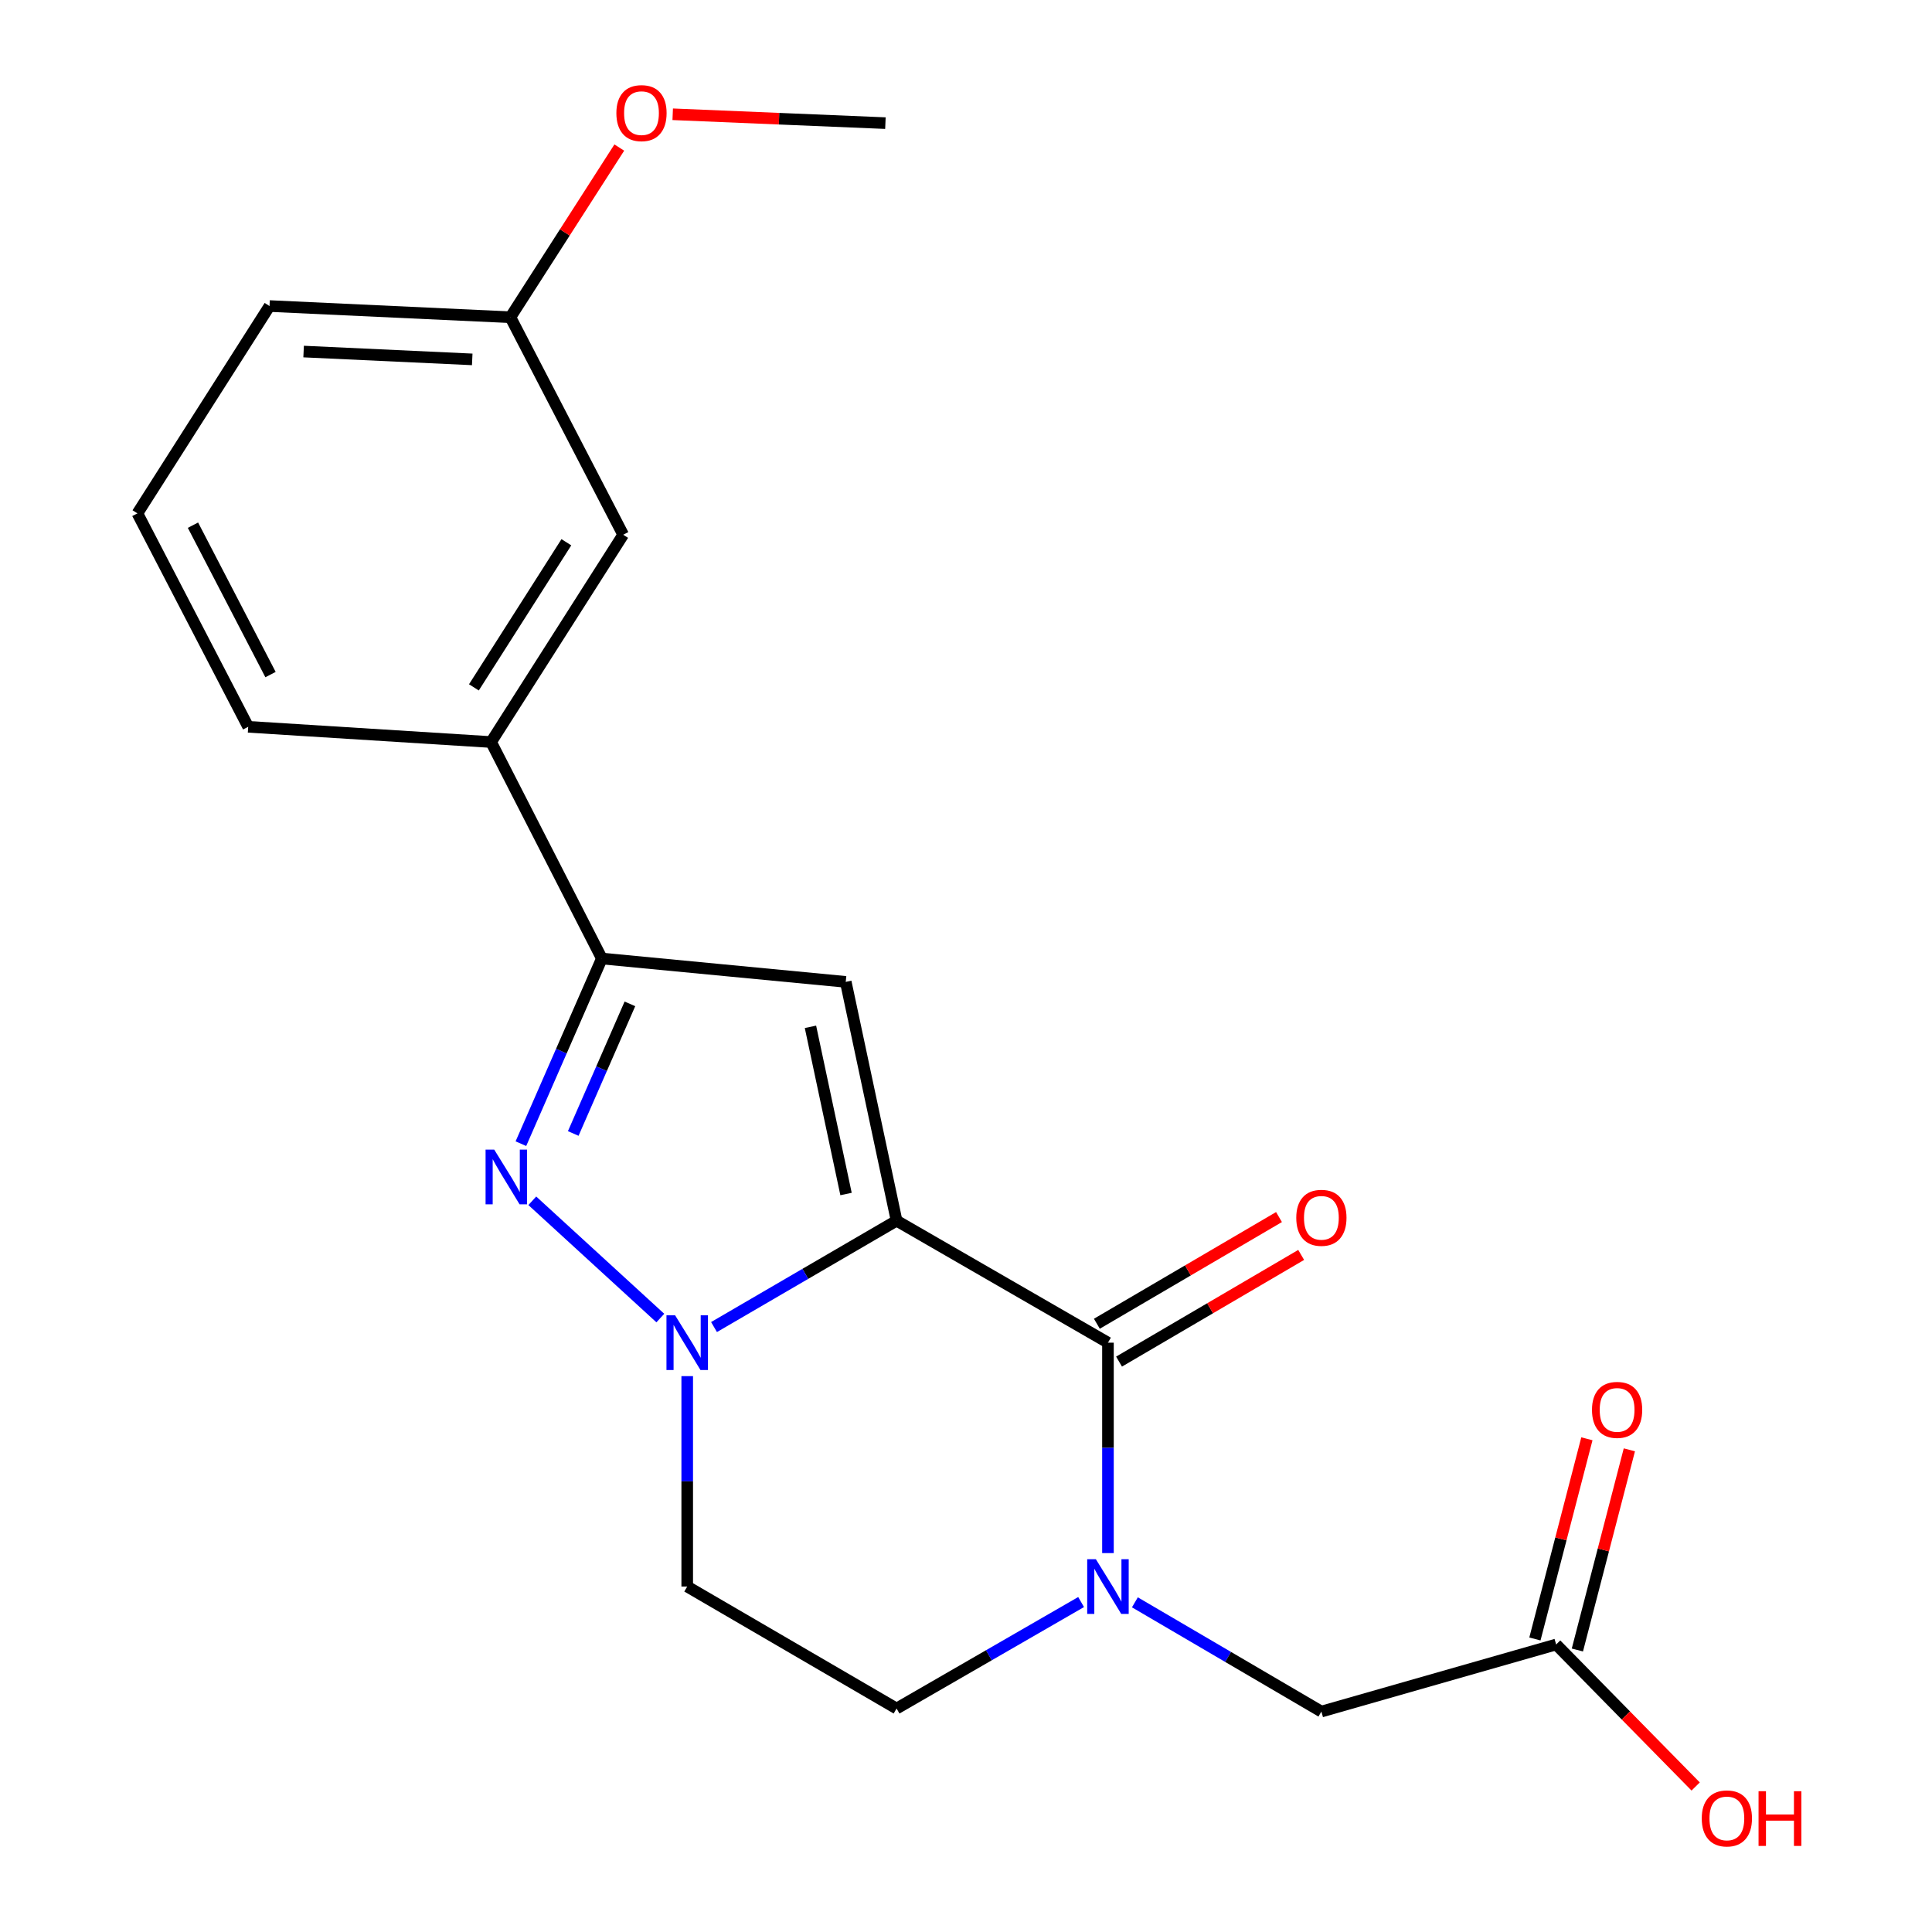 <?xml version='1.0' encoding='iso-8859-1'?>
<svg version='1.1' baseProfile='full'
              xmlns='http://www.w3.org/2000/svg'
                      xmlns:rdkit='http://www.rdkit.org/xml'
                      xmlns:xlink='http://www.w3.org/1999/xlink'
                  xml:space='preserve'
width='1000px' height='1000px' viewBox='0 0 1000 1000'>
<!-- END OF HEADER -->
<rect style='opacity:1.0;fill:#FFFFFF;stroke:none' width='1000' height='1000' x='0' y='0'> </rect>
<path class='bond-0' d='M 464.066,631.832 L 416.821,659.357' style='fill:none;fill-rule:evenodd;stroke:#000000;stroke-width:6px;stroke-linecap:butt;stroke-linejoin:miter;stroke-opacity:1' />
<path class='bond-0' d='M 416.821,659.357 L 369.577,686.882' style='fill:none;fill-rule:evenodd;stroke:#0000FF;stroke-width:6px;stroke-linecap:butt;stroke-linejoin:miter;stroke-opacity:1' />
<path class='bond-1' d='M 464.066,631.832 L 573.476,694.966' style='fill:none;fill-rule:evenodd;stroke:#000000;stroke-width:6px;stroke-linecap:butt;stroke-linejoin:miter;stroke-opacity:1' />
<path class='bond-2' d='M 464.066,631.832 L 437.76,508.215' style='fill:none;fill-rule:evenodd;stroke:#000000;stroke-width:6px;stroke-linecap:butt;stroke-linejoin:miter;stroke-opacity:1' />
<path class='bond-2' d='M 437.907,618.017 L 419.493,531.485' style='fill:none;fill-rule:evenodd;stroke:#000000;stroke-width:6px;stroke-linecap:butt;stroke-linejoin:miter;stroke-opacity:1' />
<path class='bond-3' d='M 341.788,682.222 L 275.517,621.523' style='fill:none;fill-rule:evenodd;stroke:#0000FF;stroke-width:6px;stroke-linecap:butt;stroke-linejoin:miter;stroke-opacity:1' />
<path class='bond-6' d='M 355.702,712.281 L 355.702,766.738' style='fill:none;fill-rule:evenodd;stroke:#0000FF;stroke-width:6px;stroke-linecap:butt;stroke-linejoin:miter;stroke-opacity:1' />
<path class='bond-6' d='M 355.702,766.738 L 355.702,821.194' style='fill:none;fill-rule:evenodd;stroke:#000000;stroke-width:6px;stroke-linecap:butt;stroke-linejoin:miter;stroke-opacity:1' />
<path class='bond-4' d='M 573.476,694.966 L 573.476,749.422' style='fill:none;fill-rule:evenodd;stroke:#000000;stroke-width:6px;stroke-linecap:butt;stroke-linejoin:miter;stroke-opacity:1' />
<path class='bond-4' d='M 573.476,749.422 L 573.476,803.879' style='fill:none;fill-rule:evenodd;stroke:#0000FF;stroke-width:6px;stroke-linecap:butt;stroke-linejoin:miter;stroke-opacity:1' />
<path class='bond-11' d='M 579.216,704.763 L 626.351,677.153' style='fill:none;fill-rule:evenodd;stroke:#000000;stroke-width:6px;stroke-linecap:butt;stroke-linejoin:miter;stroke-opacity:1' />
<path class='bond-11' d='M 626.351,677.153 L 673.486,649.543' style='fill:none;fill-rule:evenodd;stroke:#FF0000;stroke-width:6px;stroke-linecap:butt;stroke-linejoin:miter;stroke-opacity:1' />
<path class='bond-11' d='M 567.737,685.168 L 614.872,657.558' style='fill:none;fill-rule:evenodd;stroke:#000000;stroke-width:6px;stroke-linecap:butt;stroke-linejoin:miter;stroke-opacity:1' />
<path class='bond-11' d='M 614.872,657.558 L 662.007,629.947' style='fill:none;fill-rule:evenodd;stroke:#FF0000;stroke-width:6px;stroke-linecap:butt;stroke-linejoin:miter;stroke-opacity:1' />
<path class='bond-5' d='M 437.76,508.215 L 311.519,496.129' style='fill:none;fill-rule:evenodd;stroke:#000000;stroke-width:6px;stroke-linecap:butt;stroke-linejoin:miter;stroke-opacity:1' />
<path class='bond-21' d='M 269.615,591.965 L 290.567,544.047' style='fill:none;fill-rule:evenodd;stroke:#0000FF;stroke-width:6px;stroke-linecap:butt;stroke-linejoin:miter;stroke-opacity:1' />
<path class='bond-21' d='M 290.567,544.047 L 311.519,496.129' style='fill:none;fill-rule:evenodd;stroke:#000000;stroke-width:6px;stroke-linecap:butt;stroke-linejoin:miter;stroke-opacity:1' />
<path class='bond-21' d='M 296.708,586.688 L 311.374,553.145' style='fill:none;fill-rule:evenodd;stroke:#0000FF;stroke-width:6px;stroke-linecap:butt;stroke-linejoin:miter;stroke-opacity:1' />
<path class='bond-21' d='M 311.374,553.145 L 326.041,519.602' style='fill:none;fill-rule:evenodd;stroke:#000000;stroke-width:6px;stroke-linecap:butt;stroke-linejoin:miter;stroke-opacity:1' />
<path class='bond-8' d='M 587.417,829.361 L 635.682,857.633' style='fill:none;fill-rule:evenodd;stroke:#0000FF;stroke-width:6px;stroke-linecap:butt;stroke-linejoin:miter;stroke-opacity:1' />
<path class='bond-8' d='M 635.682,857.633 L 683.947,885.905' style='fill:none;fill-rule:evenodd;stroke:#000000;stroke-width:6px;stroke-linecap:butt;stroke-linejoin:miter;stroke-opacity:1' />
<path class='bond-9' d='M 559.578,829.214 L 511.822,856.771' style='fill:none;fill-rule:evenodd;stroke:#0000FF;stroke-width:6px;stroke-linecap:butt;stroke-linejoin:miter;stroke-opacity:1' />
<path class='bond-9' d='M 511.822,856.771 L 464.066,884.328' style='fill:none;fill-rule:evenodd;stroke:#000000;stroke-width:6px;stroke-linecap:butt;stroke-linejoin:miter;stroke-opacity:1' />
<path class='bond-7' d='M 311.519,496.129 L 254.189,384.081' style='fill:none;fill-rule:evenodd;stroke:#000000;stroke-width:6px;stroke-linecap:butt;stroke-linejoin:miter;stroke-opacity:1' />
<path class='bond-22' d='M 355.702,821.194 L 464.066,884.328' style='fill:none;fill-rule:evenodd;stroke:#000000;stroke-width:6px;stroke-linecap:butt;stroke-linejoin:miter;stroke-opacity:1' />
<path class='bond-12' d='M 254.189,384.081 L 322.558,276.777' style='fill:none;fill-rule:evenodd;stroke:#000000;stroke-width:6px;stroke-linecap:butt;stroke-linejoin:miter;stroke-opacity:1' />
<path class='bond-12' d='M 245.292,355.782 L 293.15,280.669' style='fill:none;fill-rule:evenodd;stroke:#000000;stroke-width:6px;stroke-linecap:butt;stroke-linejoin:miter;stroke-opacity:1' />
<path class='bond-17' d='M 254.189,384.081 L 128.465,376.195' style='fill:none;fill-rule:evenodd;stroke:#000000;stroke-width:6px;stroke-linecap:butt;stroke-linejoin:miter;stroke-opacity:1' />
<path class='bond-10' d='M 683.947,885.905 L 805.457,851.184' style='fill:none;fill-rule:evenodd;stroke:#000000;stroke-width:6px;stroke-linecap:butt;stroke-linejoin:miter;stroke-opacity:1' />
<path class='bond-13' d='M 816.448,854.038 L 829.901,802.232' style='fill:none;fill-rule:evenodd;stroke:#000000;stroke-width:6px;stroke-linecap:butt;stroke-linejoin:miter;stroke-opacity:1' />
<path class='bond-13' d='M 829.901,802.232 L 843.354,750.426' style='fill:none;fill-rule:evenodd;stroke:#FF0000;stroke-width:6px;stroke-linecap:butt;stroke-linejoin:miter;stroke-opacity:1' />
<path class='bond-13' d='M 794.467,848.33 L 807.92,796.524' style='fill:none;fill-rule:evenodd;stroke:#000000;stroke-width:6px;stroke-linecap:butt;stroke-linejoin:miter;stroke-opacity:1' />
<path class='bond-13' d='M 807.92,796.524 L 821.373,744.718' style='fill:none;fill-rule:evenodd;stroke:#FF0000;stroke-width:6px;stroke-linecap:butt;stroke-linejoin:miter;stroke-opacity:1' />
<path class='bond-15' d='M 805.457,851.184 L 841.564,887.936' style='fill:none;fill-rule:evenodd;stroke:#000000;stroke-width:6px;stroke-linecap:butt;stroke-linejoin:miter;stroke-opacity:1' />
<path class='bond-15' d='M 841.564,887.936 L 877.672,924.687' style='fill:none;fill-rule:evenodd;stroke:#FF0000;stroke-width:6px;stroke-linecap:butt;stroke-linejoin:miter;stroke-opacity:1' />
<path class='bond-14' d='M 322.558,276.777 L 264.181,164.199' style='fill:none;fill-rule:evenodd;stroke:#000000;stroke-width:6px;stroke-linecap:butt;stroke-linejoin:miter;stroke-opacity:1' />
<path class='bond-16' d='M 264.181,164.199 L 292.363,120.286' style='fill:none;fill-rule:evenodd;stroke:#000000;stroke-width:6px;stroke-linecap:butt;stroke-linejoin:miter;stroke-opacity:1' />
<path class='bond-16' d='M 292.363,120.286 L 320.545,76.373' style='fill:none;fill-rule:evenodd;stroke:#FF0000;stroke-width:6px;stroke-linecap:butt;stroke-linejoin:miter;stroke-opacity:1' />
<path class='bond-23' d='M 264.181,164.199 L 139.504,158.408' style='fill:none;fill-rule:evenodd;stroke:#000000;stroke-width:6px;stroke-linecap:butt;stroke-linejoin:miter;stroke-opacity:1' />
<path class='bond-23' d='M 244.426,186.016 L 157.152,181.962' style='fill:none;fill-rule:evenodd;stroke:#000000;stroke-width:6px;stroke-linecap:butt;stroke-linejoin:miter;stroke-opacity:1' />
<path class='bond-20' d='M 348.192,59.146 L 403.24,61.44' style='fill:none;fill-rule:evenodd;stroke:#FF0000;stroke-width:6px;stroke-linecap:butt;stroke-linejoin:miter;stroke-opacity:1' />
<path class='bond-20' d='M 403.24,61.44 L 458.287,63.733' style='fill:none;fill-rule:evenodd;stroke:#000000;stroke-width:6px;stroke-linecap:butt;stroke-linejoin:miter;stroke-opacity:1' />
<path class='bond-18' d='M 128.465,376.195 L 71.123,265.725' style='fill:none;fill-rule:evenodd;stroke:#000000;stroke-width:6px;stroke-linecap:butt;stroke-linejoin:miter;stroke-opacity:1' />
<path class='bond-18' d='M 140.02,349.162 L 99.88,271.833' style='fill:none;fill-rule:evenodd;stroke:#000000;stroke-width:6px;stroke-linecap:butt;stroke-linejoin:miter;stroke-opacity:1' />
<path class='bond-19' d='M 71.123,265.725 L 139.504,158.408' style='fill:none;fill-rule:evenodd;stroke:#000000;stroke-width:6px;stroke-linecap:butt;stroke-linejoin:miter;stroke-opacity:1' />
<path  class='atom-1' d='M 349.442 680.806
L 358.722 695.806
Q 359.642 697.286, 361.122 699.966
Q 362.602 702.646, 362.682 702.806
L 362.682 680.806
L 366.442 680.806
L 366.442 709.126
L 362.562 709.126
L 352.602 692.726
Q 351.442 690.806, 350.202 688.606
Q 349.002 686.406, 348.642 685.726
L 348.642 709.126
L 344.962 709.126
L 344.962 680.806
L 349.442 680.806
' fill='#0000FF'/>
<path  class='atom-4' d='M 255.814 595.051
L 265.094 610.051
Q 266.014 611.531, 267.494 614.211
Q 268.974 616.891, 269.054 617.051
L 269.054 595.051
L 272.814 595.051
L 272.814 623.371
L 268.934 623.371
L 258.974 606.971
Q 257.814 605.051, 256.574 602.851
Q 255.374 600.651, 255.014 599.971
L 255.014 623.371
L 251.334 623.371
L 251.334 595.051
L 255.814 595.051
' fill='#0000FF'/>
<path  class='atom-5' d='M 567.216 807.034
L 576.496 822.034
Q 577.416 823.514, 578.896 826.194
Q 580.376 828.874, 580.456 829.034
L 580.456 807.034
L 584.216 807.034
L 584.216 835.354
L 580.336 835.354
L 570.376 818.954
Q 569.216 817.034, 567.976 814.834
Q 566.776 812.634, 566.416 811.954
L 566.416 835.354
L 562.736 835.354
L 562.736 807.034
L 567.216 807.034
' fill='#0000FF'/>
<path  class='atom-12' d='M 670.947 630.335
Q 670.947 623.535, 674.307 619.735
Q 677.667 615.935, 683.947 615.935
Q 690.227 615.935, 693.587 619.735
Q 696.947 623.535, 696.947 630.335
Q 696.947 637.215, 693.547 641.135
Q 690.147 645.015, 683.947 645.015
Q 677.707 645.015, 674.307 641.135
Q 670.947 637.255, 670.947 630.335
M 683.947 641.815
Q 688.267 641.815, 690.587 638.935
Q 692.947 636.015, 692.947 630.335
Q 692.947 624.775, 690.587 621.975
Q 688.267 619.135, 683.947 619.135
Q 679.627 619.135, 677.267 621.935
Q 674.947 624.735, 674.947 630.335
Q 674.947 636.055, 677.267 638.935
Q 679.627 641.815, 683.947 641.815
' fill='#FF0000'/>
<path  class='atom-14' d='M 824.011 729.754
Q 824.011 722.954, 827.371 719.154
Q 830.731 715.354, 837.011 715.354
Q 843.291 715.354, 846.651 719.154
Q 850.011 722.954, 850.011 729.754
Q 850.011 736.634, 846.611 740.554
Q 843.211 744.434, 837.011 744.434
Q 830.771 744.434, 827.371 740.554
Q 824.011 736.674, 824.011 729.754
M 837.011 741.234
Q 841.331 741.234, 843.651 738.354
Q 846.011 735.434, 846.011 729.754
Q 846.011 724.194, 843.651 721.394
Q 841.331 718.554, 837.011 718.554
Q 832.691 718.554, 830.331 721.354
Q 828.011 724.154, 828.011 729.754
Q 828.011 735.474, 830.331 738.354
Q 832.691 741.234, 837.011 741.234
' fill='#FF0000'/>
<path  class='atom-16' d='M 880.824 941.208
Q 880.824 934.408, 884.184 930.608
Q 887.544 926.808, 893.824 926.808
Q 900.104 926.808, 903.464 930.608
Q 906.824 934.408, 906.824 941.208
Q 906.824 948.088, 903.424 952.008
Q 900.024 955.888, 893.824 955.888
Q 887.584 955.888, 884.184 952.008
Q 880.824 948.128, 880.824 941.208
M 893.824 952.688
Q 898.144 952.688, 900.464 949.808
Q 902.824 946.888, 902.824 941.208
Q 902.824 935.648, 900.464 932.848
Q 898.144 930.008, 893.824 930.008
Q 889.504 930.008, 887.144 932.808
Q 884.824 935.608, 884.824 941.208
Q 884.824 946.928, 887.144 949.808
Q 889.504 952.688, 893.824 952.688
' fill='#FF0000'/>
<path  class='atom-16' d='M 910.224 927.128
L 914.064 927.128
L 914.064 939.168
L 928.544 939.168
L 928.544 927.128
L 932.384 927.128
L 932.384 955.448
L 928.544 955.448
L 928.544 942.368
L 914.064 942.368
L 914.064 955.448
L 910.224 955.448
L 910.224 927.128
' fill='#FF0000'/>
<path  class='atom-17' d='M 319.033 58.552
Q 319.033 51.752, 322.393 47.952
Q 325.753 44.152, 332.033 44.152
Q 338.313 44.152, 341.673 47.952
Q 345.033 51.752, 345.033 58.552
Q 345.033 65.432, 341.633 69.352
Q 338.233 73.232, 332.033 73.232
Q 325.793 73.232, 322.393 69.352
Q 319.033 65.472, 319.033 58.552
M 332.033 70.032
Q 336.353 70.032, 338.673 67.152
Q 341.033 64.232, 341.033 58.552
Q 341.033 52.992, 338.673 50.192
Q 336.353 47.352, 332.033 47.352
Q 327.713 47.352, 325.353 50.152
Q 323.033 52.952, 323.033 58.552
Q 323.033 64.272, 325.353 67.152
Q 327.713 70.032, 332.033 70.032
' fill='#FF0000'/>
</svg>
